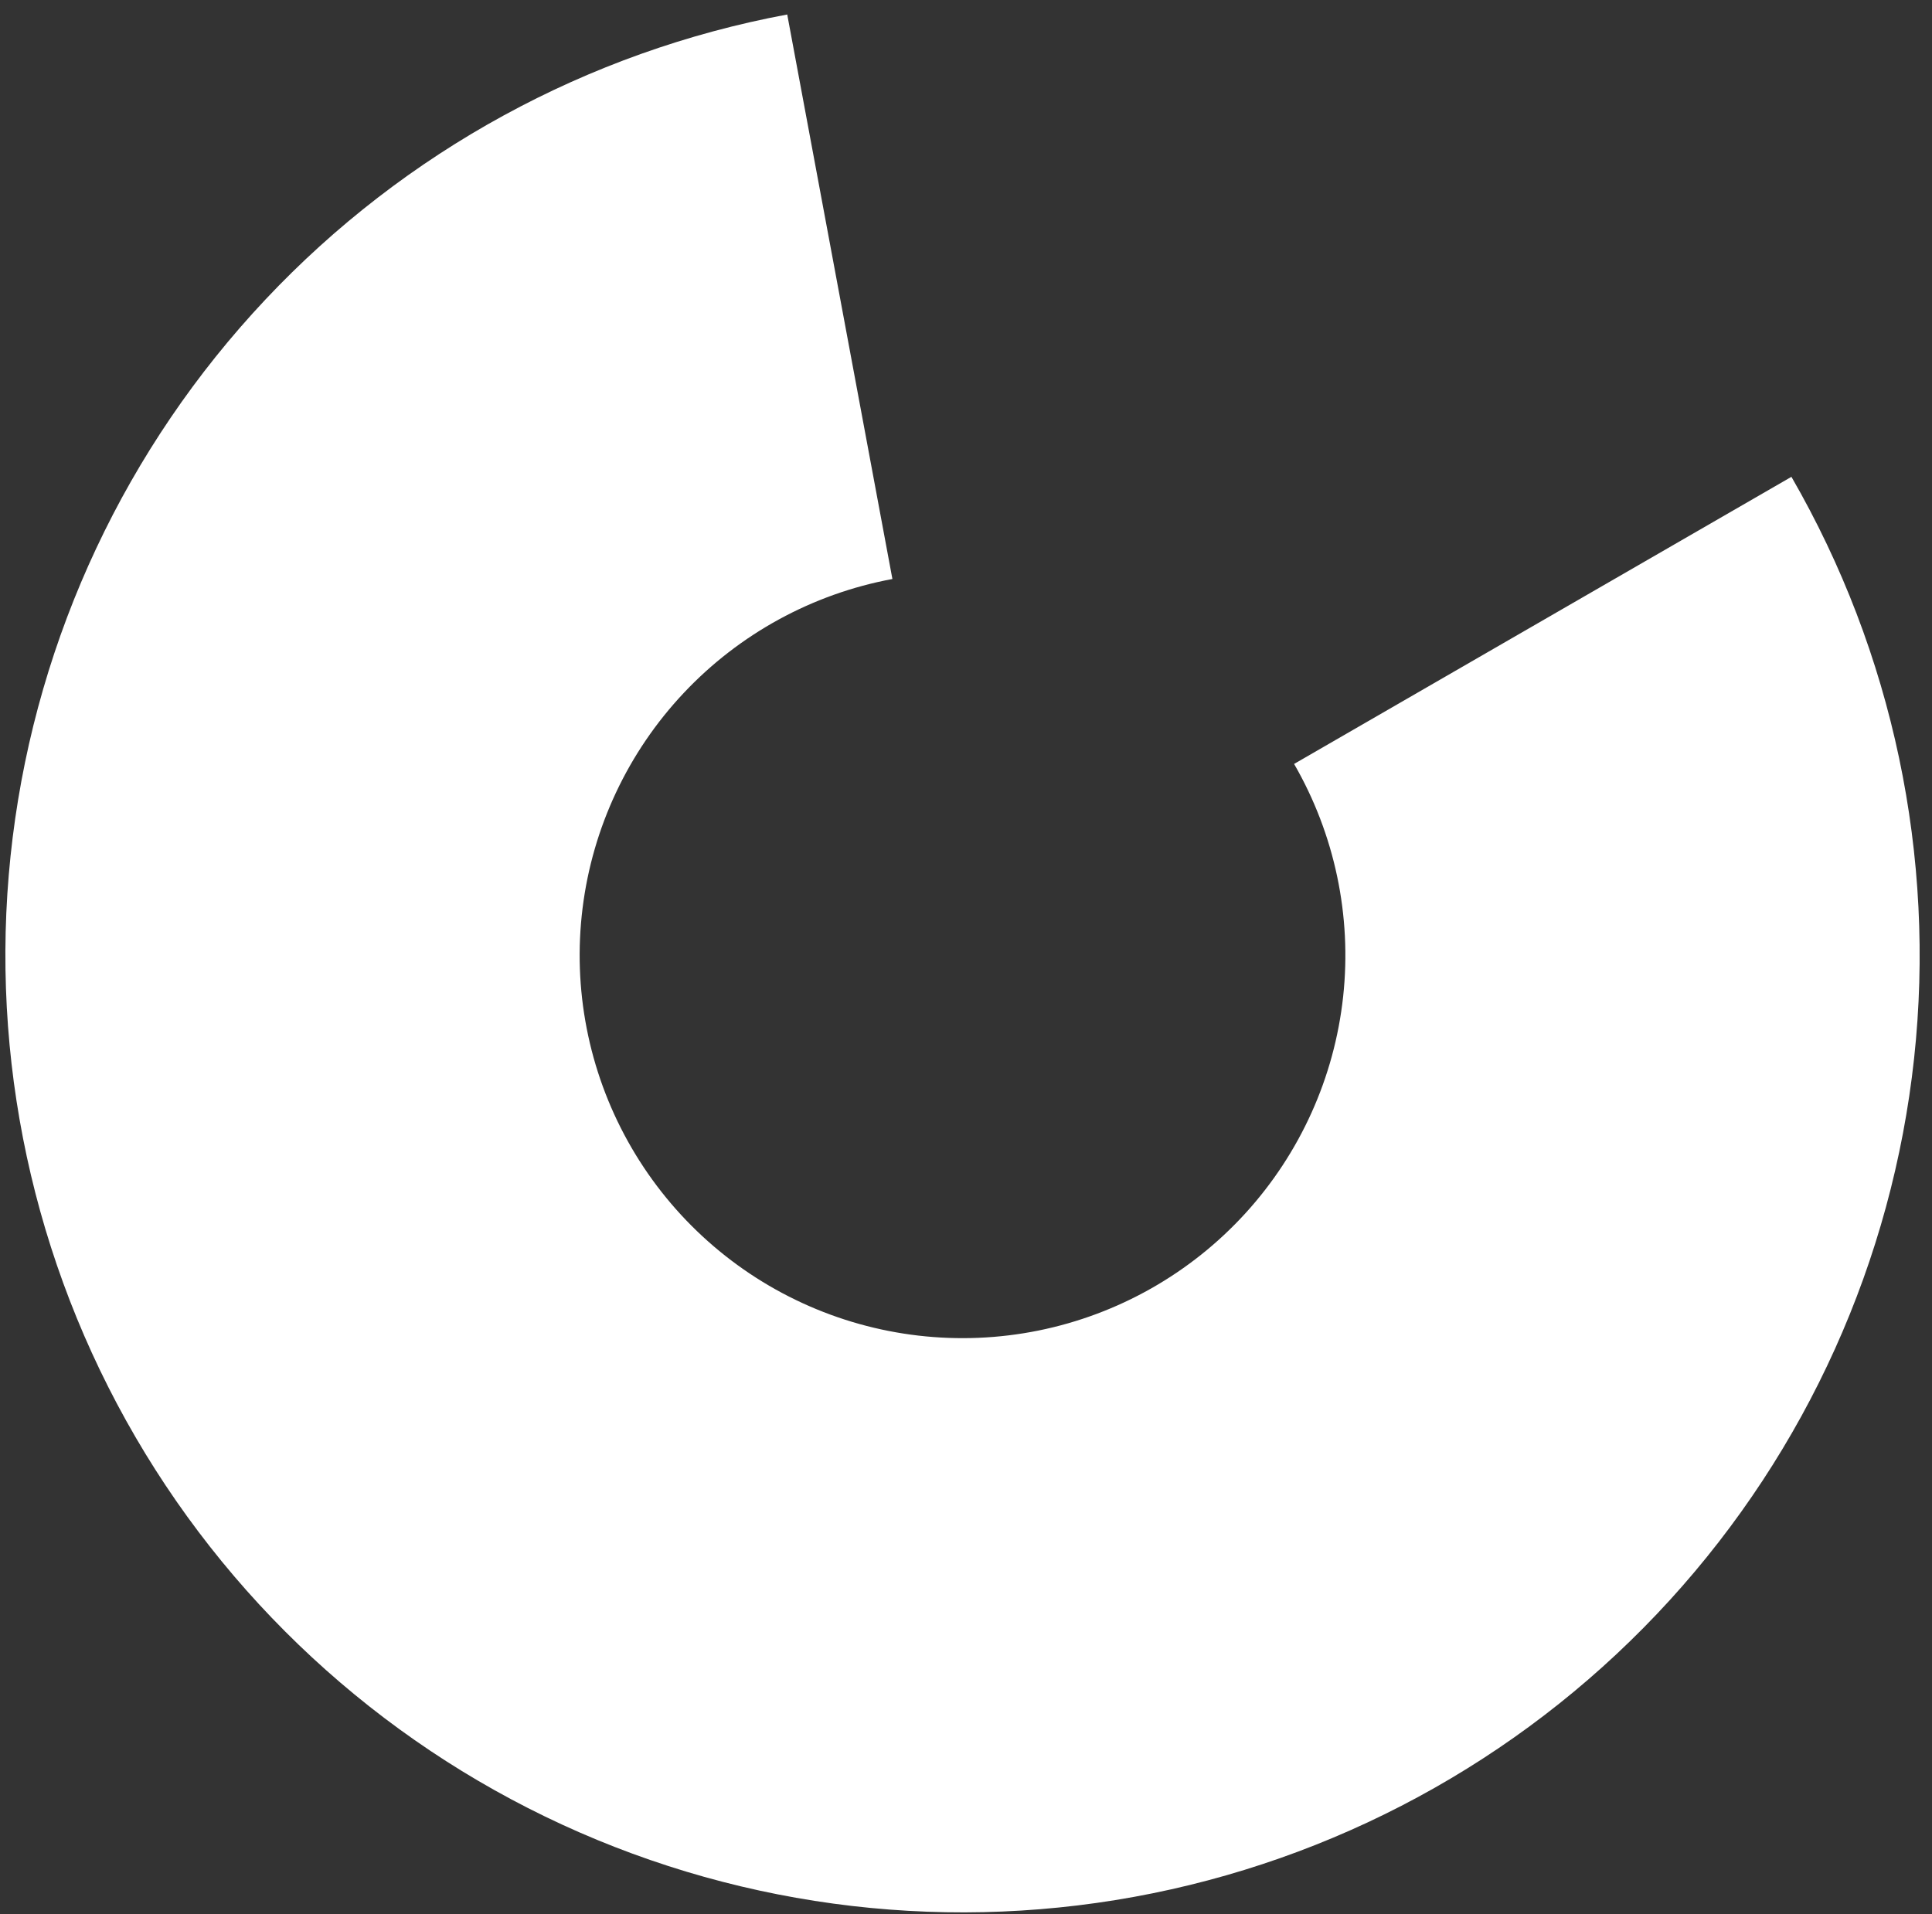 <?xml version="1.0" encoding="UTF-8"?> <svg xmlns="http://www.w3.org/2000/svg" width="109" height="108" viewBox="0 0 109 108" fill="none"><rect x="0" y="0" width="109" height="108" fill="#333333" stroke="none"/> <path d="M101.069 26.905C106.8 36.831 109.224 48.324 107.99 59.719C106.755 71.114 101.927 81.822 94.204 90.291C86.481 98.76 76.263 104.552 65.03 106.829C53.796 109.106 42.13 107.749 31.718 102.955C21.307 98.161 12.691 90.179 7.118 80.163C1.544 70.148 -0.698 58.619 0.716 47.244C2.13 35.87 7.126 25.24 14.982 16.894C22.838 8.548 33.146 2.918 44.414 0.818L50.348 32.67C45.84 33.51 41.717 35.762 38.575 39.101C35.432 42.439 33.434 46.691 32.868 51.241C32.303 55.791 33.2 60.402 35.429 64.408C37.659 68.415 41.105 71.608 45.269 73.525C49.434 75.443 54.101 75.985 58.594 75.075C63.087 74.164 67.174 71.847 70.264 68.459C73.353 65.072 75.284 60.789 75.778 56.231C76.272 51.672 75.302 47.076 73.01 43.105L101.069 26.905Z" fill="white"></path> </svg> 